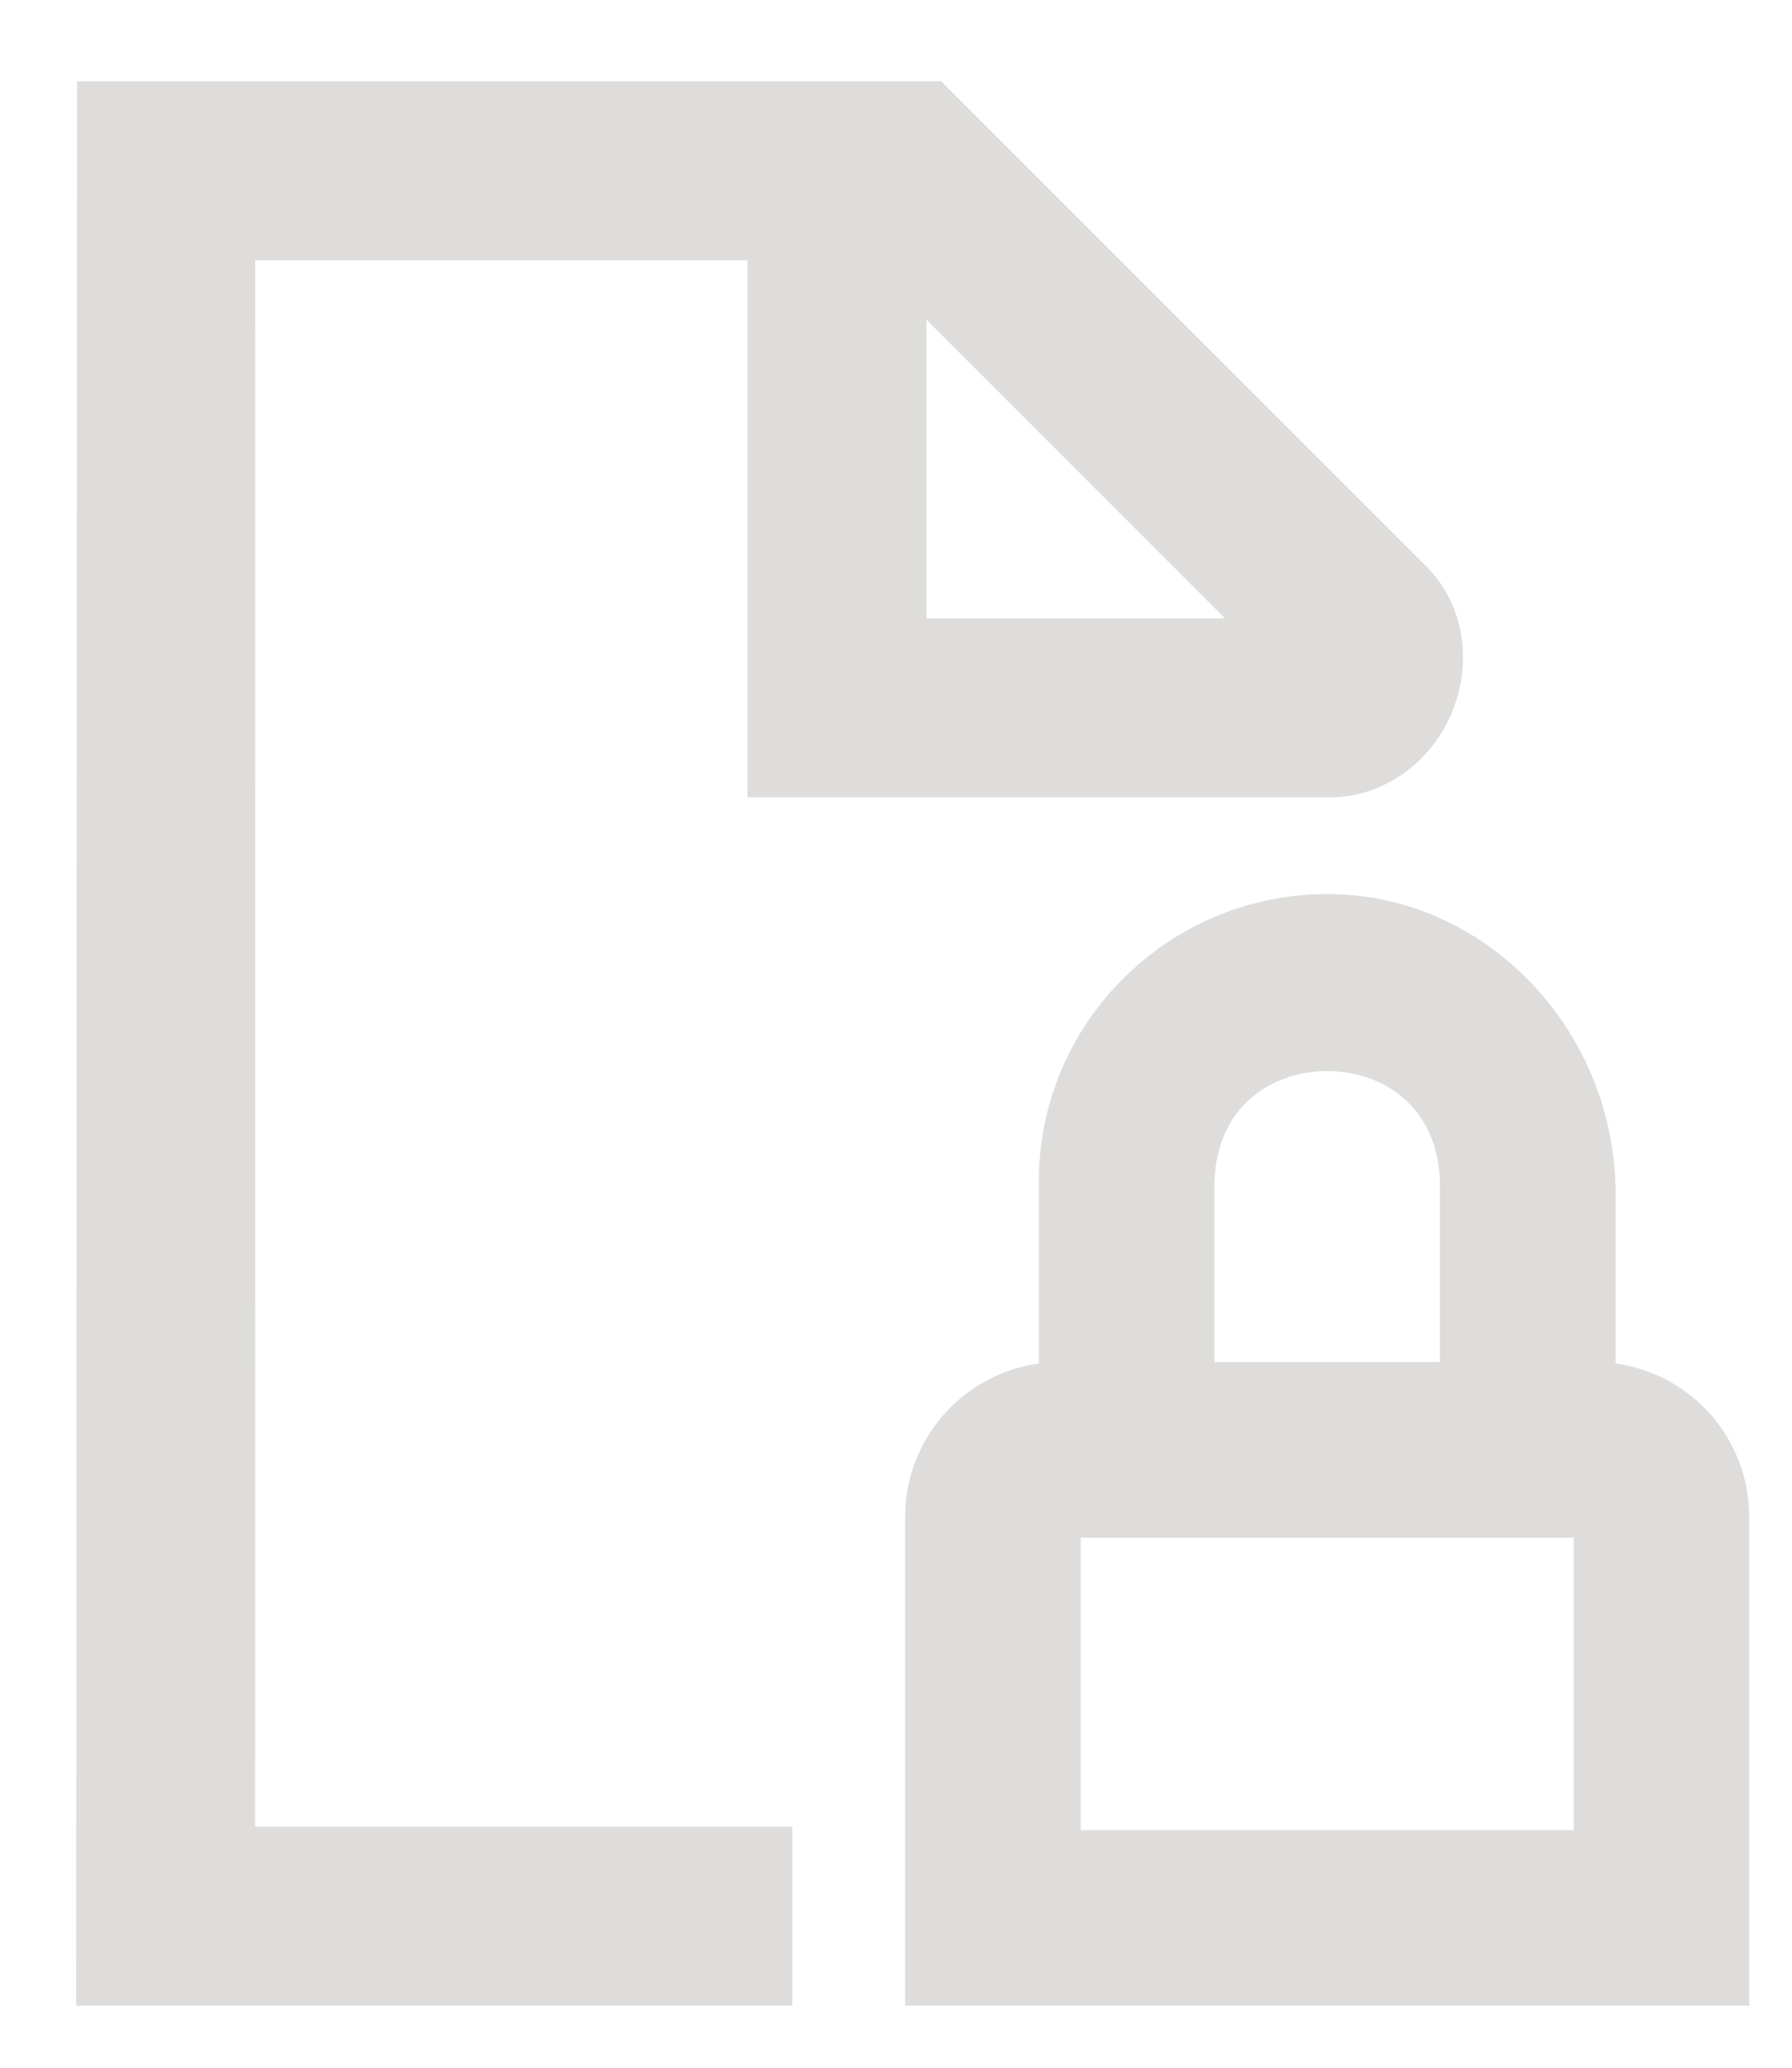 <svg width="26" height="30" viewBox="0 0 26 30" fill="none" xmlns="http://www.w3.org/2000/svg">
<g clip-path="url(#clip0_198_384)">
<path d="M22.833 26.553H15.68V22.31H22.833V26.553ZM17.62 17.16C17.65 16.042 18.463 15.541 19.256 15.54C20.05 15.54 20.864 16.043 20.892 17.156V19.763H17.62V17.16ZM23.44 19.783V17.318C23.44 14.99 21.62 13.041 19.385 12.974C18.824 12.956 18.266 13.052 17.743 13.254C17.22 13.457 16.744 13.763 16.342 14.154C15.938 14.543 15.618 15.009 15.4 15.525C15.181 16.041 15.07 16.596 15.072 17.156V19.783C14.534 19.857 14.042 20.123 13.685 20.532C13.329 20.941 13.132 21.465 13.132 22.007V29.1H25.38V22.006C25.379 21.464 25.183 20.94 24.826 20.531C24.47 20.122 23.977 19.856 23.44 19.782" fill="#DEDDDB"/>
<path d="M13.442 4.638L17.774 8.971H13.442V4.638ZM3.702 3.776H10.845V11.568H19.236C20.005 11.595 20.744 11.109 21.064 10.34C21.386 9.567 21.222 8.714 20.652 8.175L13.655 1.179H1.118L1.105 29.1H11.495V26.502H3.701L3.702 3.776Z" fill="#DEDDDB"/>
</g>
<defs>
<clipPath id="clip0_198_384">
<rect width="25" height="29" fill="white" transform="translate(0.5 0.5)"/>
</clipPath>
</defs>
</svg>
